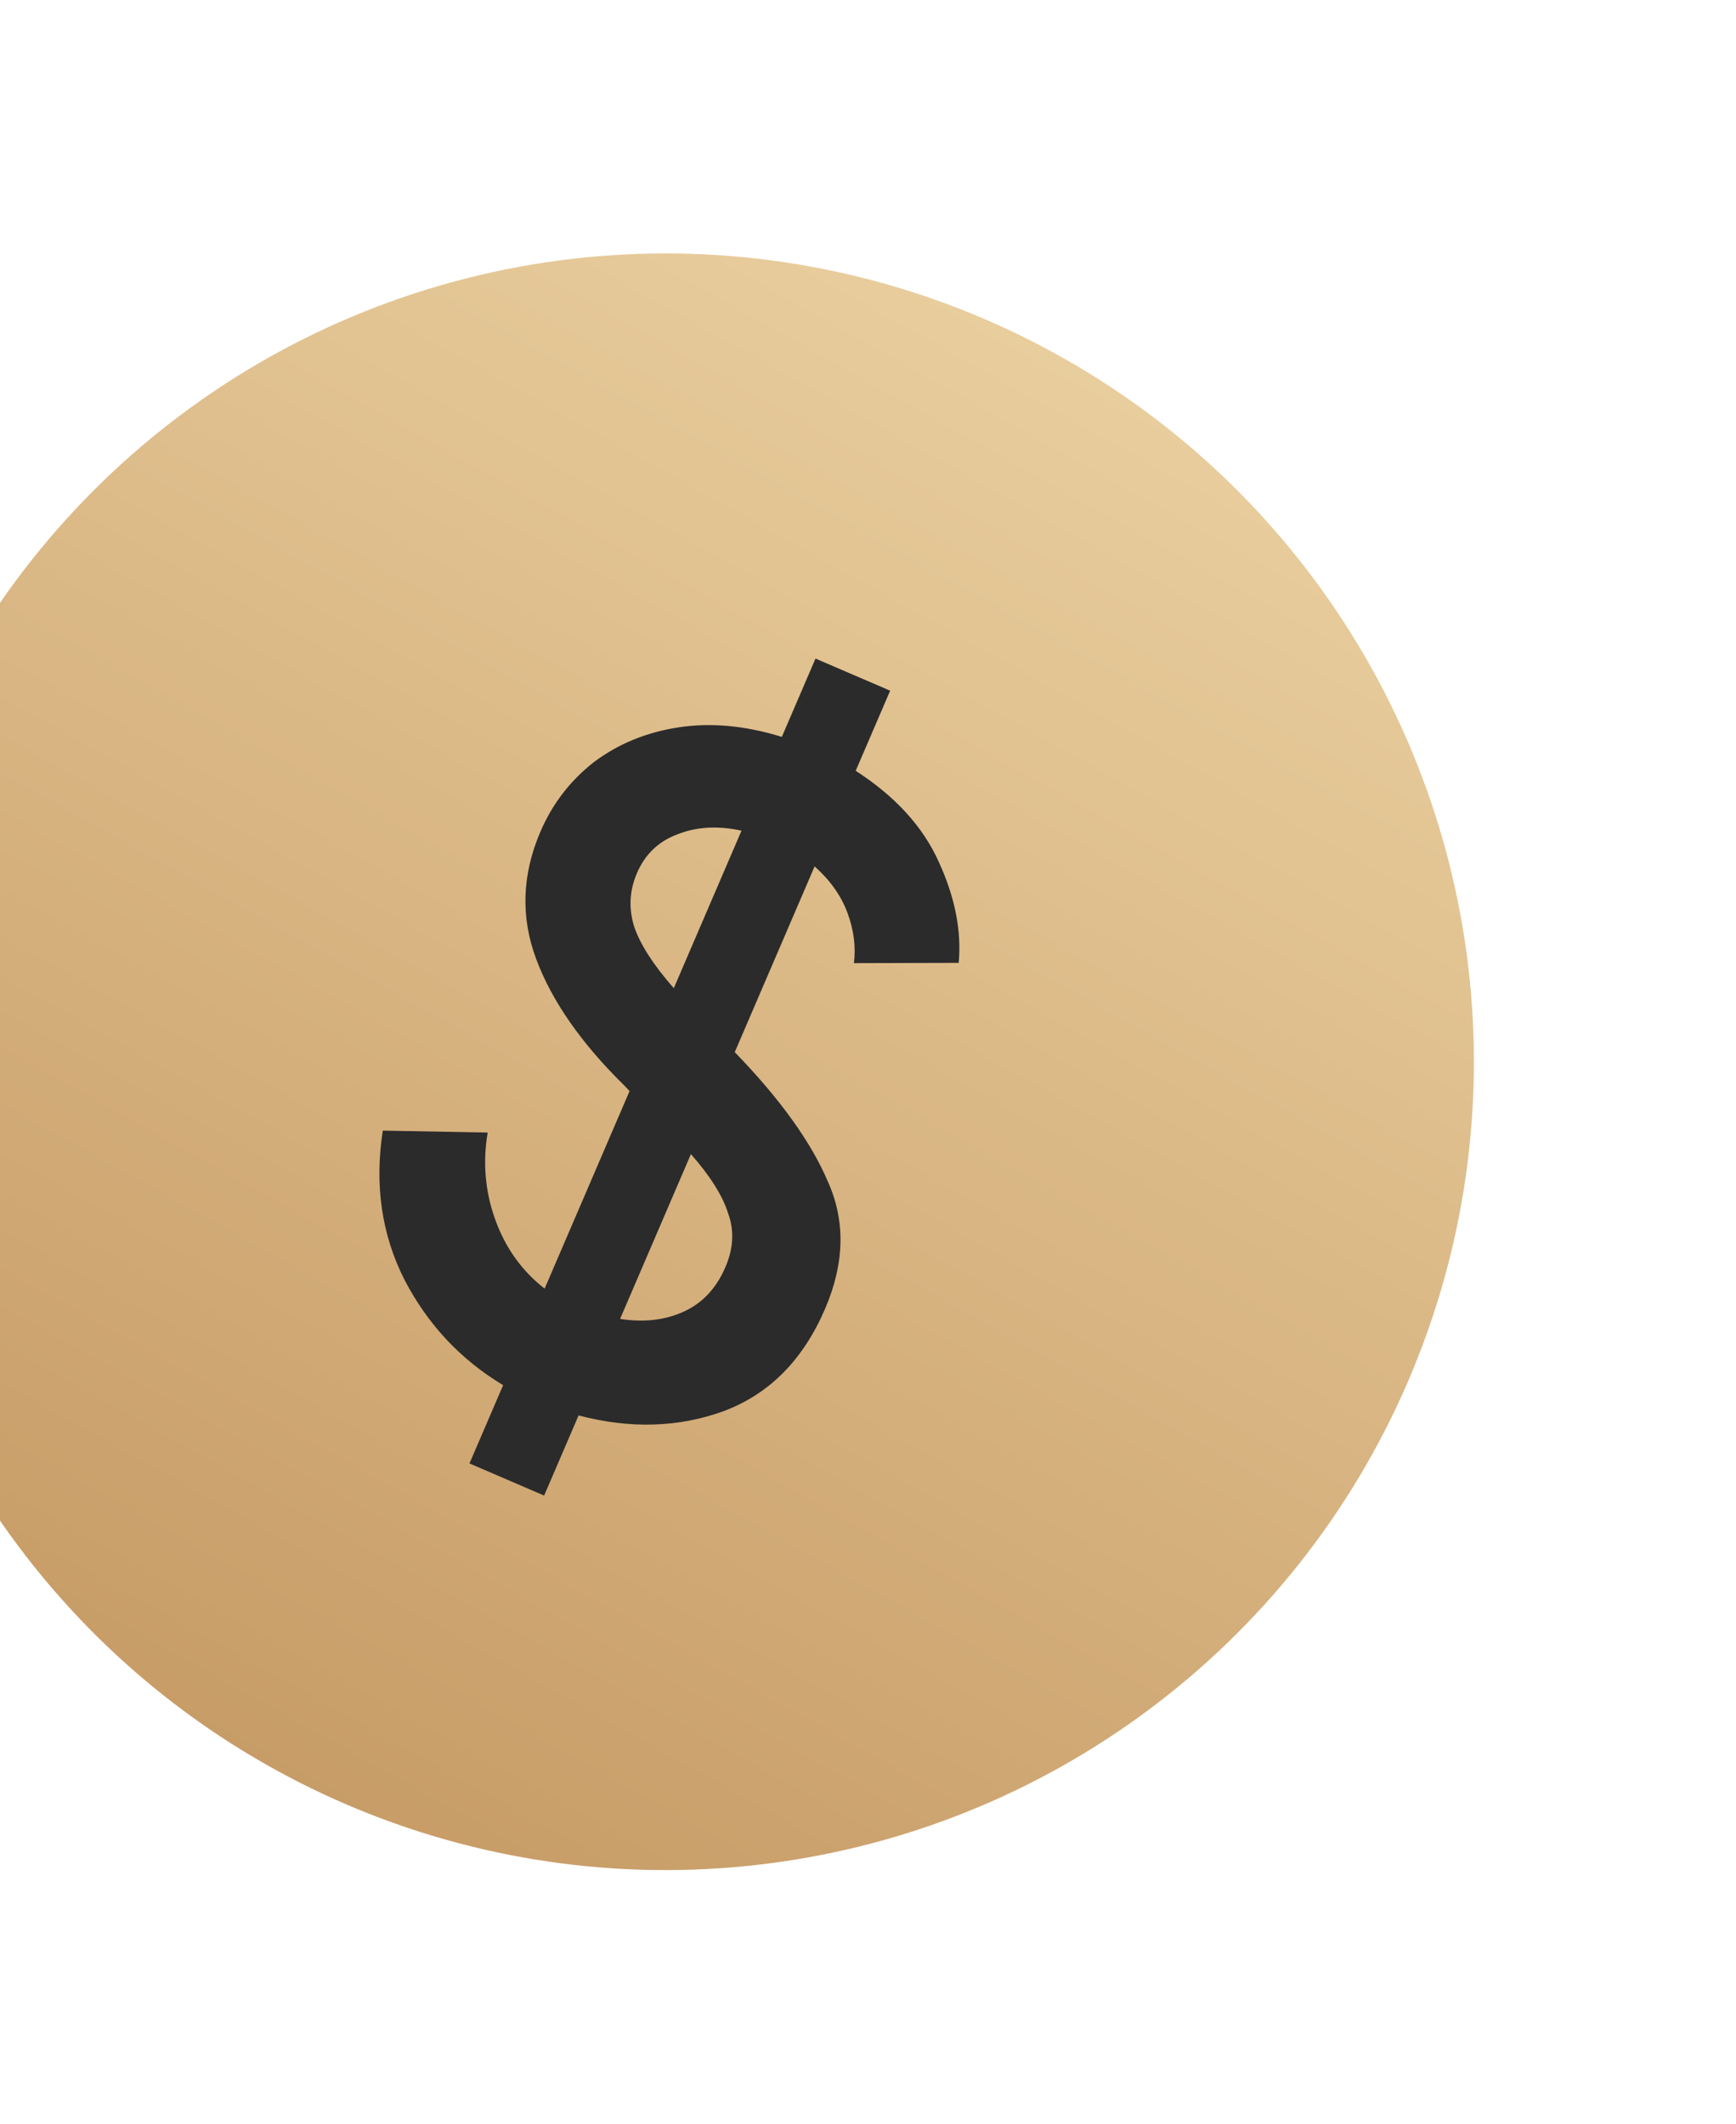 <svg width="170" height="208" viewBox="0 0 170 208" fill="none" xmlns="http://www.w3.org/2000/svg">
<circle cx="65.171" cy="103.983" r="79.162" transform="rotate(23.261 65.171 103.983)" fill="url(#paint0_linear_449_198)"/>
<path d="M80.795 128.182C78.648 133.176 75.348 136.511 70.894 138.188C66.466 139.806 61.721 139.95 56.659 138.619L53.285 146.466L45.974 143.322L49.27 135.654C45.127 133.169 41.915 129.745 39.634 125.384C37.379 120.964 36.662 116.078 37.484 110.726L47.755 110.916C47.259 113.872 47.511 116.727 48.511 119.481C49.51 122.235 51.118 124.475 53.333 126.202L61.651 106.853L61.142 106.317C56.932 102.183 54.056 98.059 52.515 93.946C50.973 89.832 51.109 85.665 52.923 81.444C54.099 78.71 55.852 76.434 58.181 74.619C60.571 72.829 63.346 71.698 66.507 71.225C69.668 70.753 73.02 71.067 76.561 72.167L79.858 64.498L87.17 67.641L83.796 75.488C87.71 78.016 90.434 81.018 91.969 84.494C93.528 87.912 94.166 91.179 93.882 94.297L83.623 94.324C83.82 92.718 83.609 91.078 82.991 89.404C82.373 87.729 81.3 86.212 79.772 84.851L71.952 103.041C76.391 107.625 79.432 111.855 81.076 115.731C82.805 119.574 82.711 123.724 80.795 128.182ZM62.375 85.507C61.634 87.231 61.547 88.99 62.114 90.783C62.707 92.517 63.997 94.515 65.982 96.777L72.613 81.351C70.294 80.847 68.2 80.968 66.33 81.713C64.486 82.4 63.167 83.664 62.375 85.507ZM60.722 129.167C63.032 129.526 65.106 129.291 66.942 128.46C68.778 127.63 70.143 126.174 71.037 124.093C71.829 122.251 71.916 120.492 71.298 118.818C70.765 117.109 69.552 115.179 67.659 113.028L60.722 129.167Z" fill="#2B2B2B"/>
<defs>
<linearGradient id="paint0_linear_449_198" x1="65.171" y1="-1.782" x2="44.924" y2="192.37" gradientUnits="userSpaceOnUse">
<stop stop-color="#EED5A6"/>
<stop offset="1" stop-color="#C59963"/>
</linearGradient>
</defs>
</svg>
